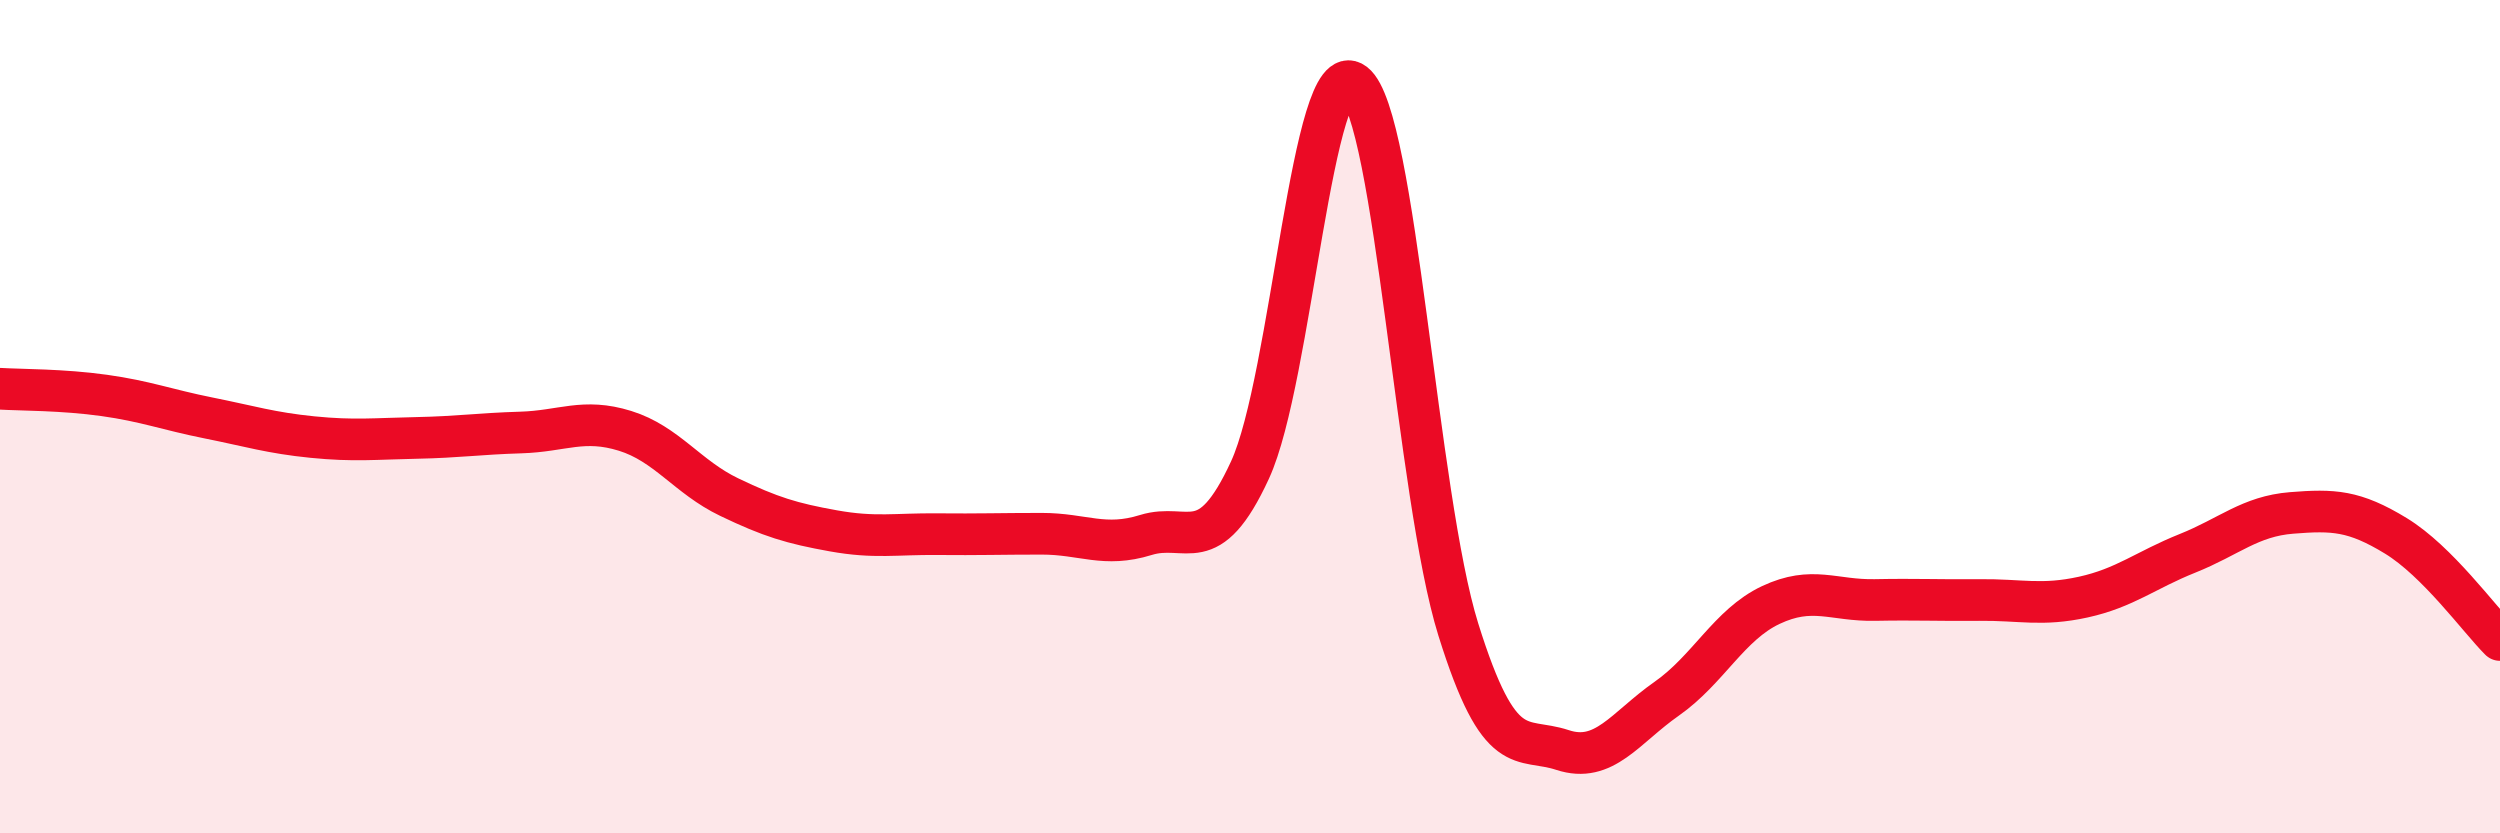 
    <svg width="60" height="20" viewBox="0 0 60 20" xmlns="http://www.w3.org/2000/svg">
      <path
        d="M 0,9.33 C 0.5,9.36 1.5,9.35 2.5,9.49 C 3.5,9.63 4,9.83 5,10.03 C 6,10.23 6.5,10.39 7.5,10.49 C 8.5,10.59 9,10.53 10,10.51 C 11,10.49 11.5,10.41 12.5,10.38 C 13.5,10.35 14,10.03 15,10.34 C 16,10.65 16.5,11.45 17.5,11.93 C 18.5,12.41 19,12.56 20,12.74 C 21,12.92 21.5,12.81 22.5,12.82 C 23.5,12.83 24,12.81 25,12.81 C 26,12.81 26.5,13.15 27.5,12.84 C 28.5,12.53 29,13.45 30,11.28 C 31,9.11 31.5,1.23 32.5,2 C 33.5,2.77 34,11.91 35,15.11 C 36,18.31 36.5,17.67 37.5,18 C 38.5,18.33 39,17.47 40,16.77 C 41,16.07 41.5,14.99 42.5,14.52 C 43.5,14.05 44,14.42 45,14.4 C 46,14.38 46.5,14.41 47.5,14.4 C 48.5,14.39 49,14.55 50,14.33 C 51,14.11 51.5,13.68 52.5,13.28 C 53.5,12.88 54,12.39 55,12.31 C 56,12.23 56.5,12.25 57.5,12.86 C 58.5,13.47 59.5,14.86 60,15.36L60 20L0 20Z"
        fill="#EB0A25"
        opacity="0.1"
        stroke-linecap="round"
        stroke-linejoin="round"
      />
      <path
        d="M 0,9.33 C 0.5,9.36 1.5,9.35 2.5,9.49 C 3.5,9.63 4,9.83 5,10.03 C 6,10.23 6.5,10.39 7.5,10.49 C 8.5,10.59 9,10.53 10,10.51 C 11,10.49 11.5,10.41 12.5,10.38 C 13.5,10.35 14,10.03 15,10.34 C 16,10.65 16.5,11.45 17.5,11.93 C 18.5,12.41 19,12.56 20,12.74 C 21,12.92 21.5,12.81 22.5,12.82 C 23.5,12.83 24,12.81 25,12.81 C 26,12.81 26.5,13.15 27.5,12.84 C 28.5,12.53 29,13.45 30,11.28 C 31,9.11 31.5,1.23 32.5,2 C 33.5,2.77 34,11.91 35,15.11 C 36,18.31 36.5,17.67 37.5,18 C 38.5,18.33 39,17.47 40,16.77 C 41,16.07 41.5,14.99 42.5,14.52 C 43.5,14.05 44,14.42 45,14.4 C 46,14.38 46.5,14.41 47.5,14.4 C 48.5,14.39 49,14.55 50,14.33 C 51,14.11 51.5,13.68 52.5,13.28 C 53.5,12.88 54,12.39 55,12.31 C 56,12.23 56.5,12.25 57.5,12.86 C 58.5,13.47 59.5,14.86 60,15.36"
        stroke="#EB0A25"
        stroke-width="1"
        fill="none"
        stroke-linecap="round"
        stroke-linejoin="round"
      />
    </svg>
  